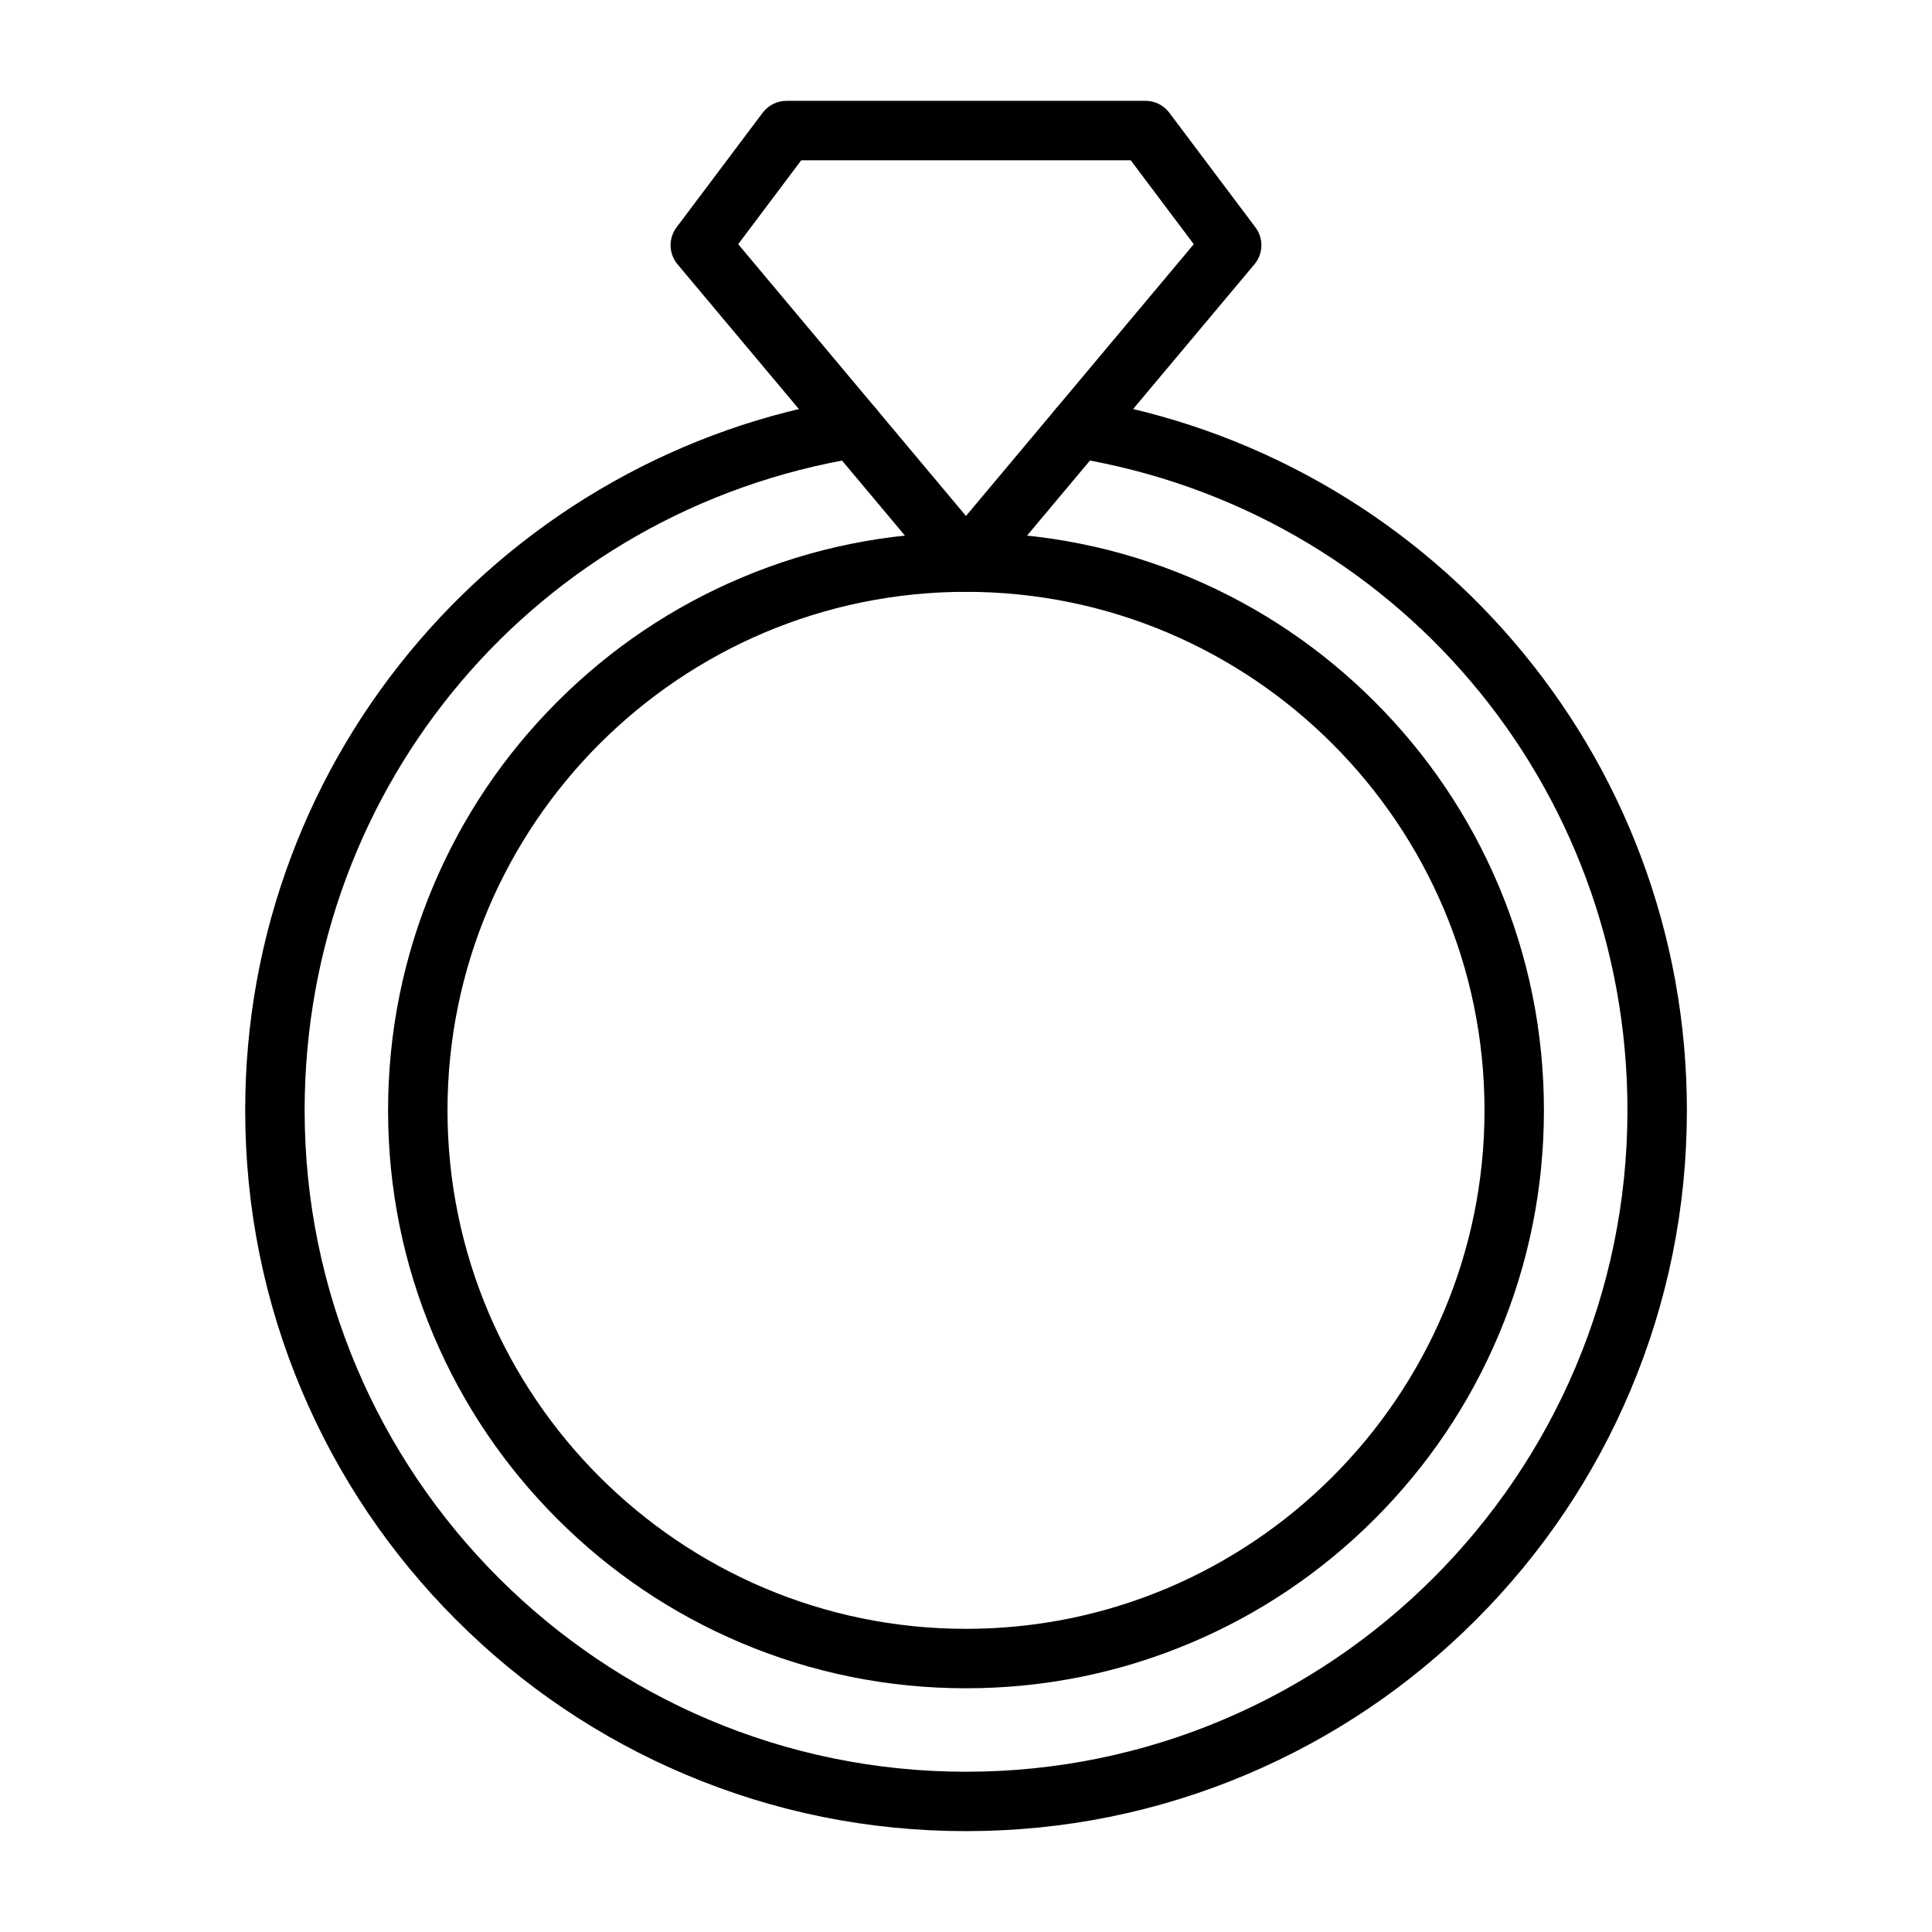 <?xml version="1.0" encoding="UTF-8"?>
<!-- Uploaded to: ICON Repo, www.iconrepo.com, Generator: ICON Repo Mixer Tools -->
<svg fill="#000000" width="800px" height="800px" version="1.1" viewBox="144 144 512 512" xmlns="http://www.w3.org/2000/svg">
 <g>
  <path d="m400 591.41c-20.672 0-40.73-4.051-59.617-12.039-18.238-7.715-34.617-18.758-48.68-32.82s-25.105-30.441-32.82-48.68c-7.988-18.887-12.039-38.945-12.039-59.617s4.051-40.73 12.039-59.617c7.715-18.238 18.758-34.617 32.82-48.68s30.441-25.105 48.68-32.82c18.887-7.988 38.945-12.039 59.617-12.039s40.73 4.051 59.617 12.039c18.238 7.715 34.617 18.758 48.68 32.82s25.105 30.441 32.82 48.68c7.988 18.887 12.039 38.945 12.039 59.617s-4.051 40.73-12.039 59.617c-7.715 18.238-18.758 34.617-32.82 48.68s-30.441 25.105-48.68 32.82c-18.887 7.988-38.945 12.039-59.617 12.039zm0-290.57c-75.77 0-137.41 61.641-137.41 137.41s61.641 137.41 137.41 137.41 137.41-61.641 137.41-137.41c0-75.766-61.645-137.41-137.41-137.41z"/>
  <path d="m400 629.27c-25.785 0-50.801-5.051-74.355-15.016-22.746-9.621-43.176-23.395-60.715-40.934-17.539-17.539-31.312-37.969-40.934-60.715-9.965-23.555-15.016-48.57-15.016-74.355 0-23.211 4.117-45.895 12.242-67.422 7.848-20.797 19.195-39.934 33.73-56.879 29.324-34.188 69.824-56.988 114.04-64.207 4.293-0.699 8.336 2.211 9.039 6.5 0.699 4.289-2.211 8.336-6.5 9.039-85.062 13.887-146.8 86.633-146.8 172.97 0 96.648 78.629 175.28 175.28 175.28 96.648 0 175.28-78.629 175.28-175.28 0-86.34-61.738-159.09-146.8-172.97-4.289-0.699-7.199-4.746-6.5-9.039 0.699-4.293 4.746-7.203 9.039-6.5 44.215 7.219 84.715 30.02 114.04 64.207 14.535 16.945 25.887 36.082 33.73 56.879 8.121 21.527 12.242 44.211 12.242 67.422 0 25.785-5.051 50.801-15.016 74.355-9.621 22.746-23.395 43.176-40.934 60.715-17.539 17.539-37.969 31.312-60.715 40.934-23.562 9.965-48.582 15.016-74.363 15.016z"/>
  <path d="m400.02 300.84h-0.043c-2.328 0-4.539-1.031-6.031-2.816l-70.395-83.984c-2.352-2.805-2.457-6.859-0.262-9.785l22.832-30.387c1.488-1.98 3.816-3.144 6.293-3.144h95.168c2.477 0 4.805 1.164 6.293 3.144l22.832 30.387c2.199 2.926 2.09 6.981-0.262 9.785l-70.395 83.984c-1.496 1.785-3.703 2.816-6.031 2.816zm-60.391-92.125 60.367 72.023 60.367-72.023-16.715-22.246h-87.305z"/>
 </g>
</svg>